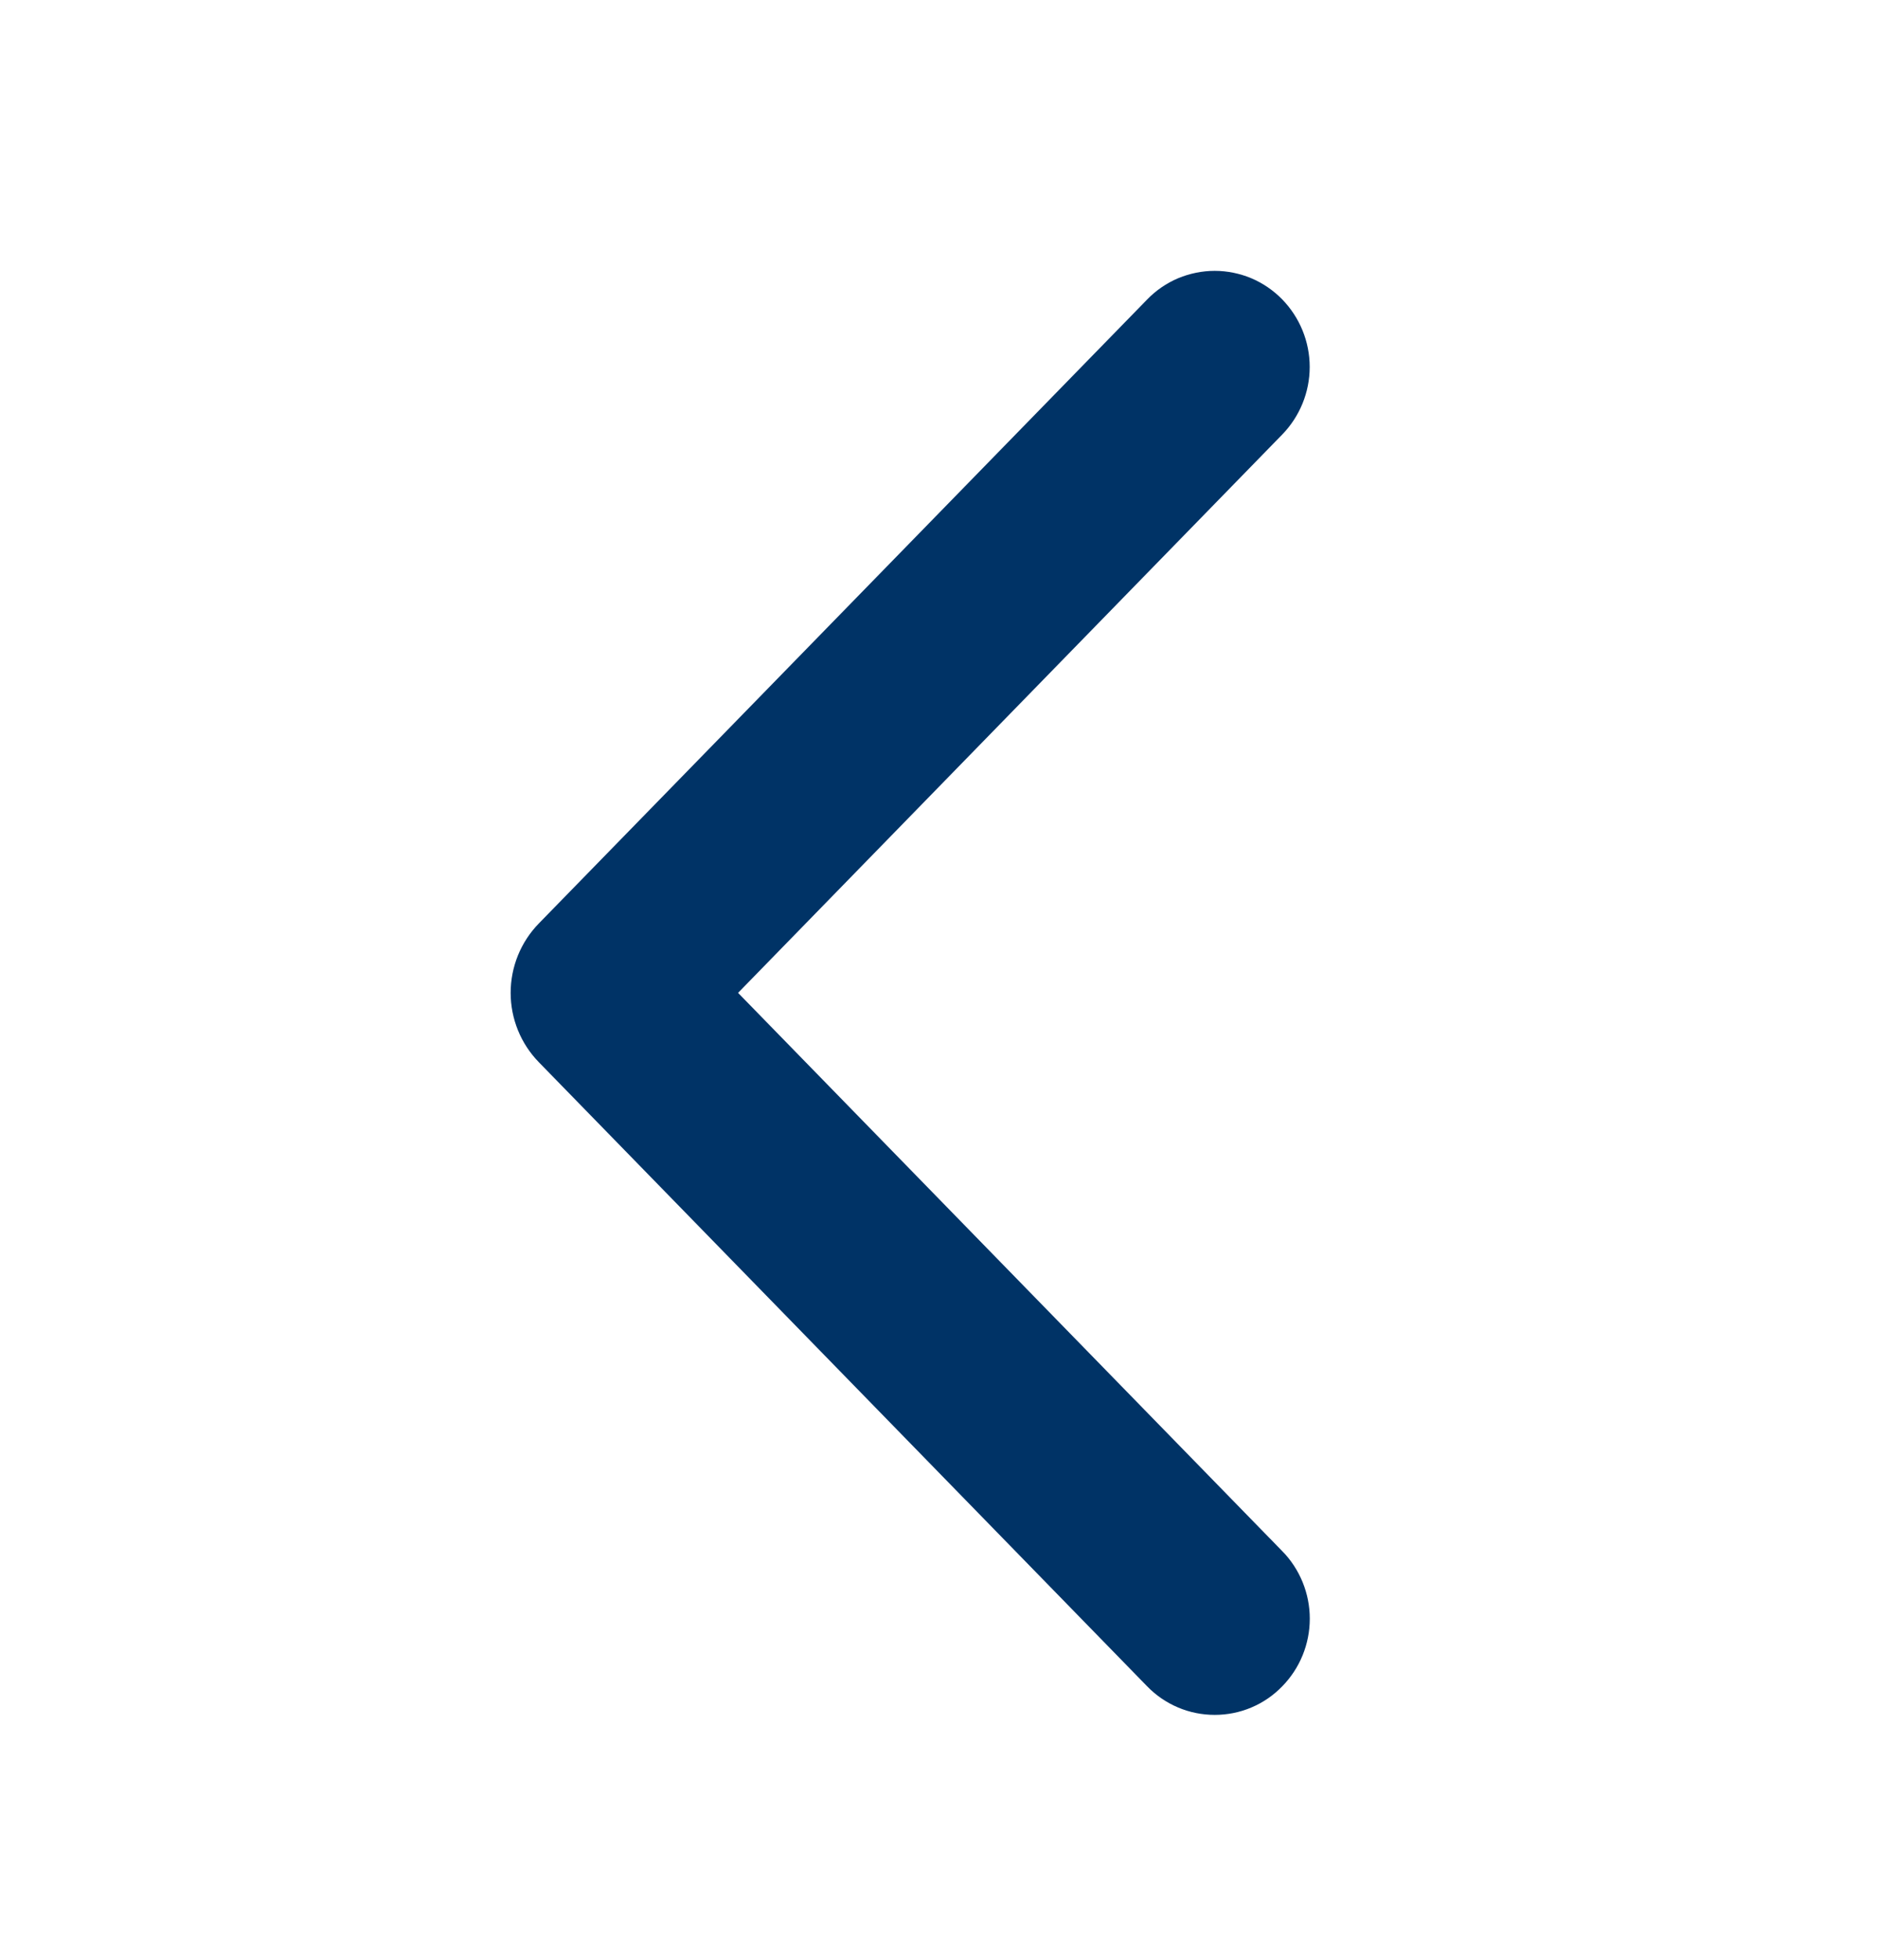 <svg width="23" height="24" viewBox="0 0 23 24" fill="none" xmlns="http://www.w3.org/2000/svg">
<path d="M15.344 19.343L8.341 12.159L15.344 4.974C15.469 4.846 15.54 4.673 15.54 4.494C15.54 4.314 15.469 4.142 15.344 4.014C15.283 3.952 15.21 3.902 15.13 3.868C15.05 3.835 14.964 3.817 14.877 3.817C14.79 3.817 14.704 3.835 14.623 3.868C14.543 3.902 14.47 3.952 14.41 4.014L6.958 11.657C6.827 11.791 6.754 11.971 6.754 12.159C6.754 12.346 6.827 12.526 6.958 12.66L14.408 20.303C14.469 20.366 14.542 20.416 14.623 20.45C14.703 20.484 14.79 20.501 14.877 20.501C14.964 20.501 15.051 20.484 15.131 20.45C15.212 20.416 15.284 20.366 15.345 20.303C15.471 20.175 15.541 20.003 15.541 19.823C15.541 19.644 15.471 19.472 15.345 19.343L15.344 19.343Z" fill="#003366" stroke="#003366"/>
</svg>
